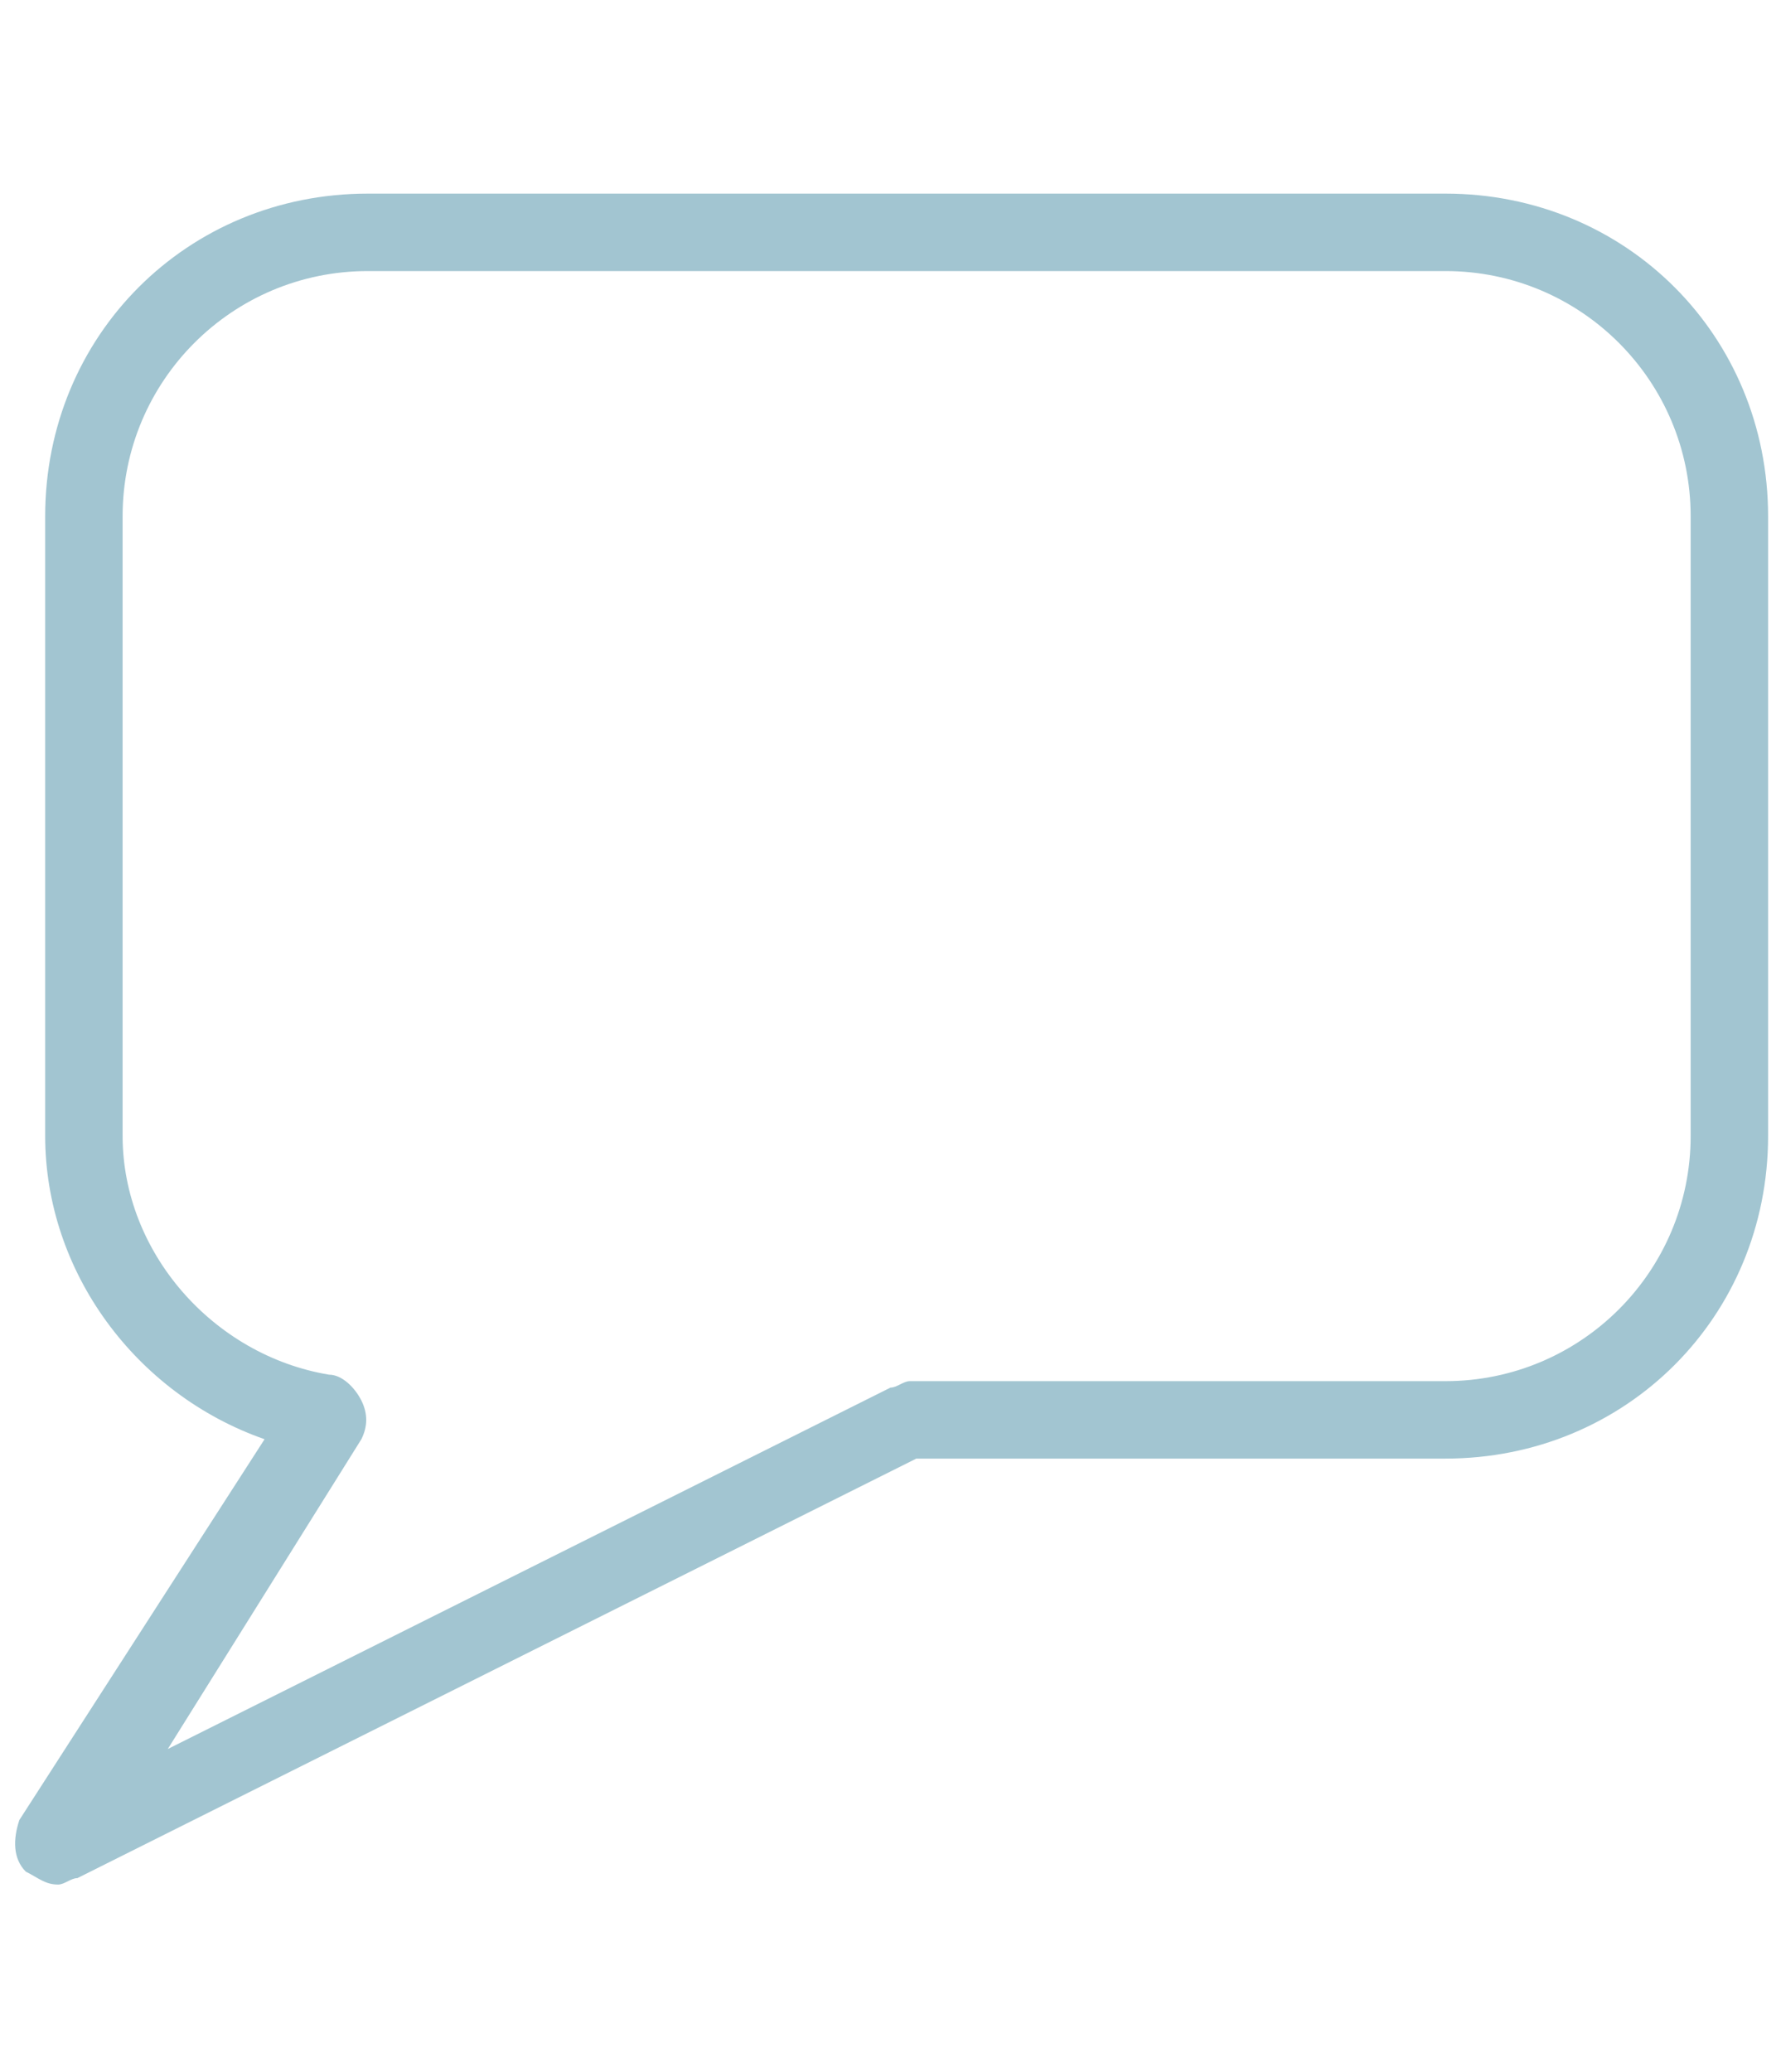 <?xml version="1.0" encoding="utf-8"?>
<!-- Generator: Adobe Illustrator 24.1.3, SVG Export Plug-In . SVG Version: 6.00 Build 0)  -->
<svg version="1.1" id="Layer_1" xmlns="http://www.w3.org/2000/svg" xmlns:xlink="http://www.w3.org/1999/xlink" x="0px" y="0px"
	 viewBox="0 0 27.6 32.1" style="enable-background:new 0 0 27.6 32.1;" xml:space="preserve">
<style type="text/css">
	.st0{fill:#A2C5D1;}
</style>
<path class="st0" d="M0.9,29.2c-0.2,0-0.3-0.1-0.5-0.2c-0.2-0.2-0.2-0.5-0.1-0.8l3.8-5.9c-2-0.7-3.4-2.6-3.4-4.7V8c0-2.8,2.2-5,5-5
	h16.7c2.8,0,5,2.2,5,5v9.6c0,2.8-2.2,5-5,5h-8.2l-13,6.5C1.1,29.1,1,29.2,0.9,29.2z M5.7,4.2C3.6,4.2,1.9,5.9,1.9,8v9.6
	c0,1.8,1.4,3.4,3.2,3.7c0.2,0,0.4,0.2,0.5,0.4s0.1,0.4,0,0.6l-3,4.8l11.2-5.6c0.1,0,0.2-0.1,0.3-0.1h8.3c2.1,0,3.8-1.7,3.8-3.8V8
	c0-2.1-1.7-3.8-3.8-3.8H5.7z"/>
</svg>
